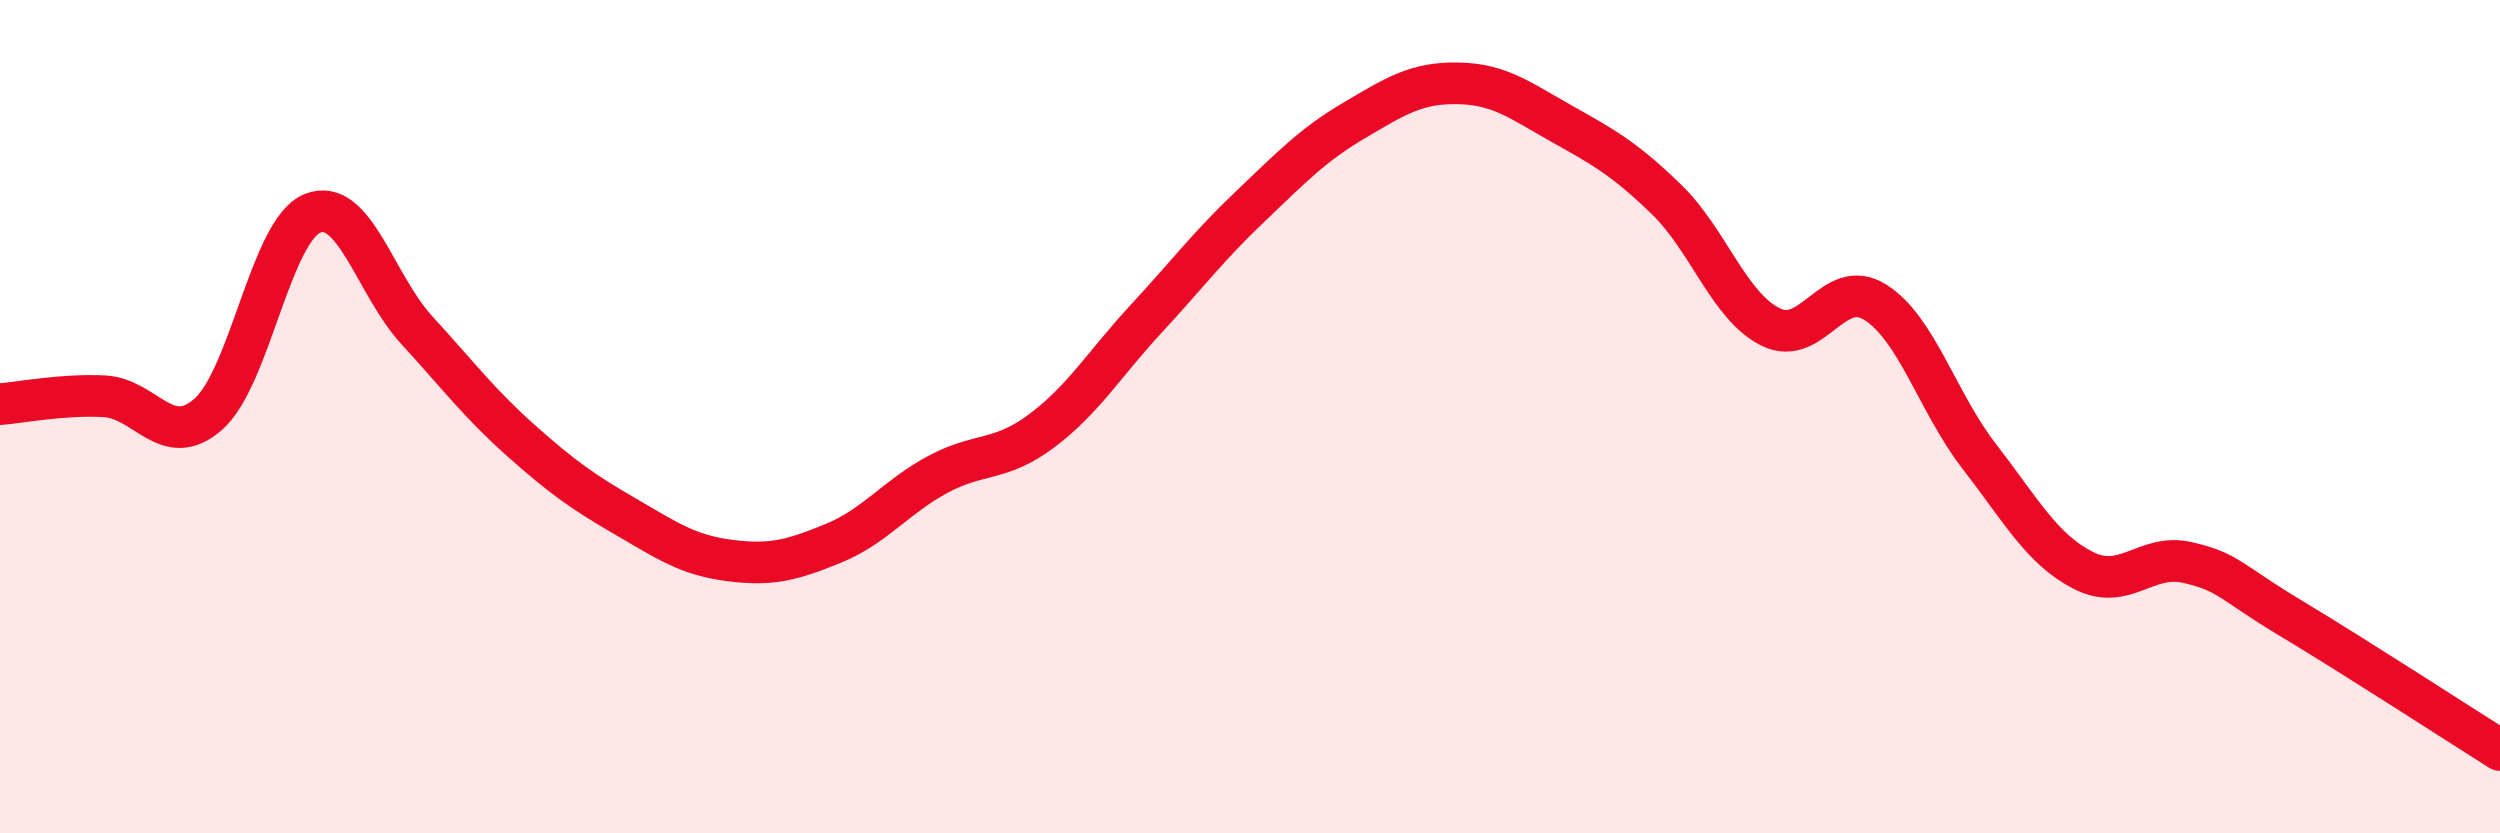 
    <svg width="60" height="20" viewBox="0 0 60 20" xmlns="http://www.w3.org/2000/svg">
      <path
        d="M 0,9.7 C 0.5,9.66 1.5,9.46 2.5,9.51 C 3.5,9.56 4,10.82 5,9.94 C 6,9.06 6.5,5.52 7.5,5.12 C 8.5,4.72 9,6.83 10,7.92 C 11,9.01 11.5,9.68 12.5,10.57 C 13.5,11.46 14,11.81 15,12.39 C 16,12.97 16.5,13.32 17.5,13.45 C 18.5,13.58 19,13.45 20,13.04 C 21,12.63 21.5,11.93 22.5,11.39 C 23.5,10.85 24,11.09 25,10.34 C 26,9.59 26.5,8.74 27.5,7.66 C 28.5,6.58 29,5.91 30,4.96 C 31,4.01 31.5,3.48 32.5,2.89 C 33.5,2.3 34,1.98 35,2 C 36,2.02 36.5,2.42 37.5,2.98 C 38.5,3.54 39,3.82 40,4.79 C 41,5.76 41.5,7.36 42.5,7.85 C 43.5,8.34 44,6.63 45,7.25 C 46,7.87 46.5,9.66 47.5,10.95 C 48.5,12.24 49,13.18 50,13.69 C 51,14.2 51.5,13.27 52.5,13.5 C 53.5,13.73 53.5,13.95 55,14.85 C 56.5,15.75 59,17.37 60,18L60 20L0 20Z"
        fill="#EB0A25"
        opacity="0.1"
        stroke-linecap="round"
        stroke-linejoin="round"
      />
      <path
        d="M 0,9.7 C 0.5,9.66 1.5,9.46 2.5,9.51 C 3.5,9.56 4,10.82 5,9.94 C 6,9.06 6.5,5.52 7.5,5.12 C 8.5,4.72 9,6.83 10,7.92 C 11,9.01 11.5,9.68 12.5,10.57 C 13.5,11.46 14,11.81 15,12.39 C 16,12.97 16.5,13.32 17.5,13.45 C 18.5,13.58 19,13.45 20,13.04 C 21,12.63 21.5,11.93 22.5,11.39 C 23.5,10.85 24,11.09 25,10.34 C 26,9.59 26.5,8.74 27.5,7.66 C 28.5,6.58 29,5.91 30,4.96 C 31,4.01 31.5,3.48 32.5,2.89 C 33.5,2.3 34,1.98 35,2 C 36,2.02 36.5,2.42 37.5,2.98 C 38.5,3.54 39,3.82 40,4.79 C 41,5.76 41.5,7.36 42.5,7.85 C 43.5,8.34 44,6.63 45,7.25 C 46,7.87 46.5,9.66 47.5,10.95 C 48.5,12.24 49,13.18 50,13.69 C 51,14.2 51.5,13.27 52.5,13.5 C 53.5,13.73 53.5,13.95 55,14.85 C 56.5,15.75 59,17.37 60,18"
        stroke="#EB0A25"
        stroke-width="1"
        fill="none"
        stroke-linecap="round"
        stroke-linejoin="round"
      />
    </svg>
  